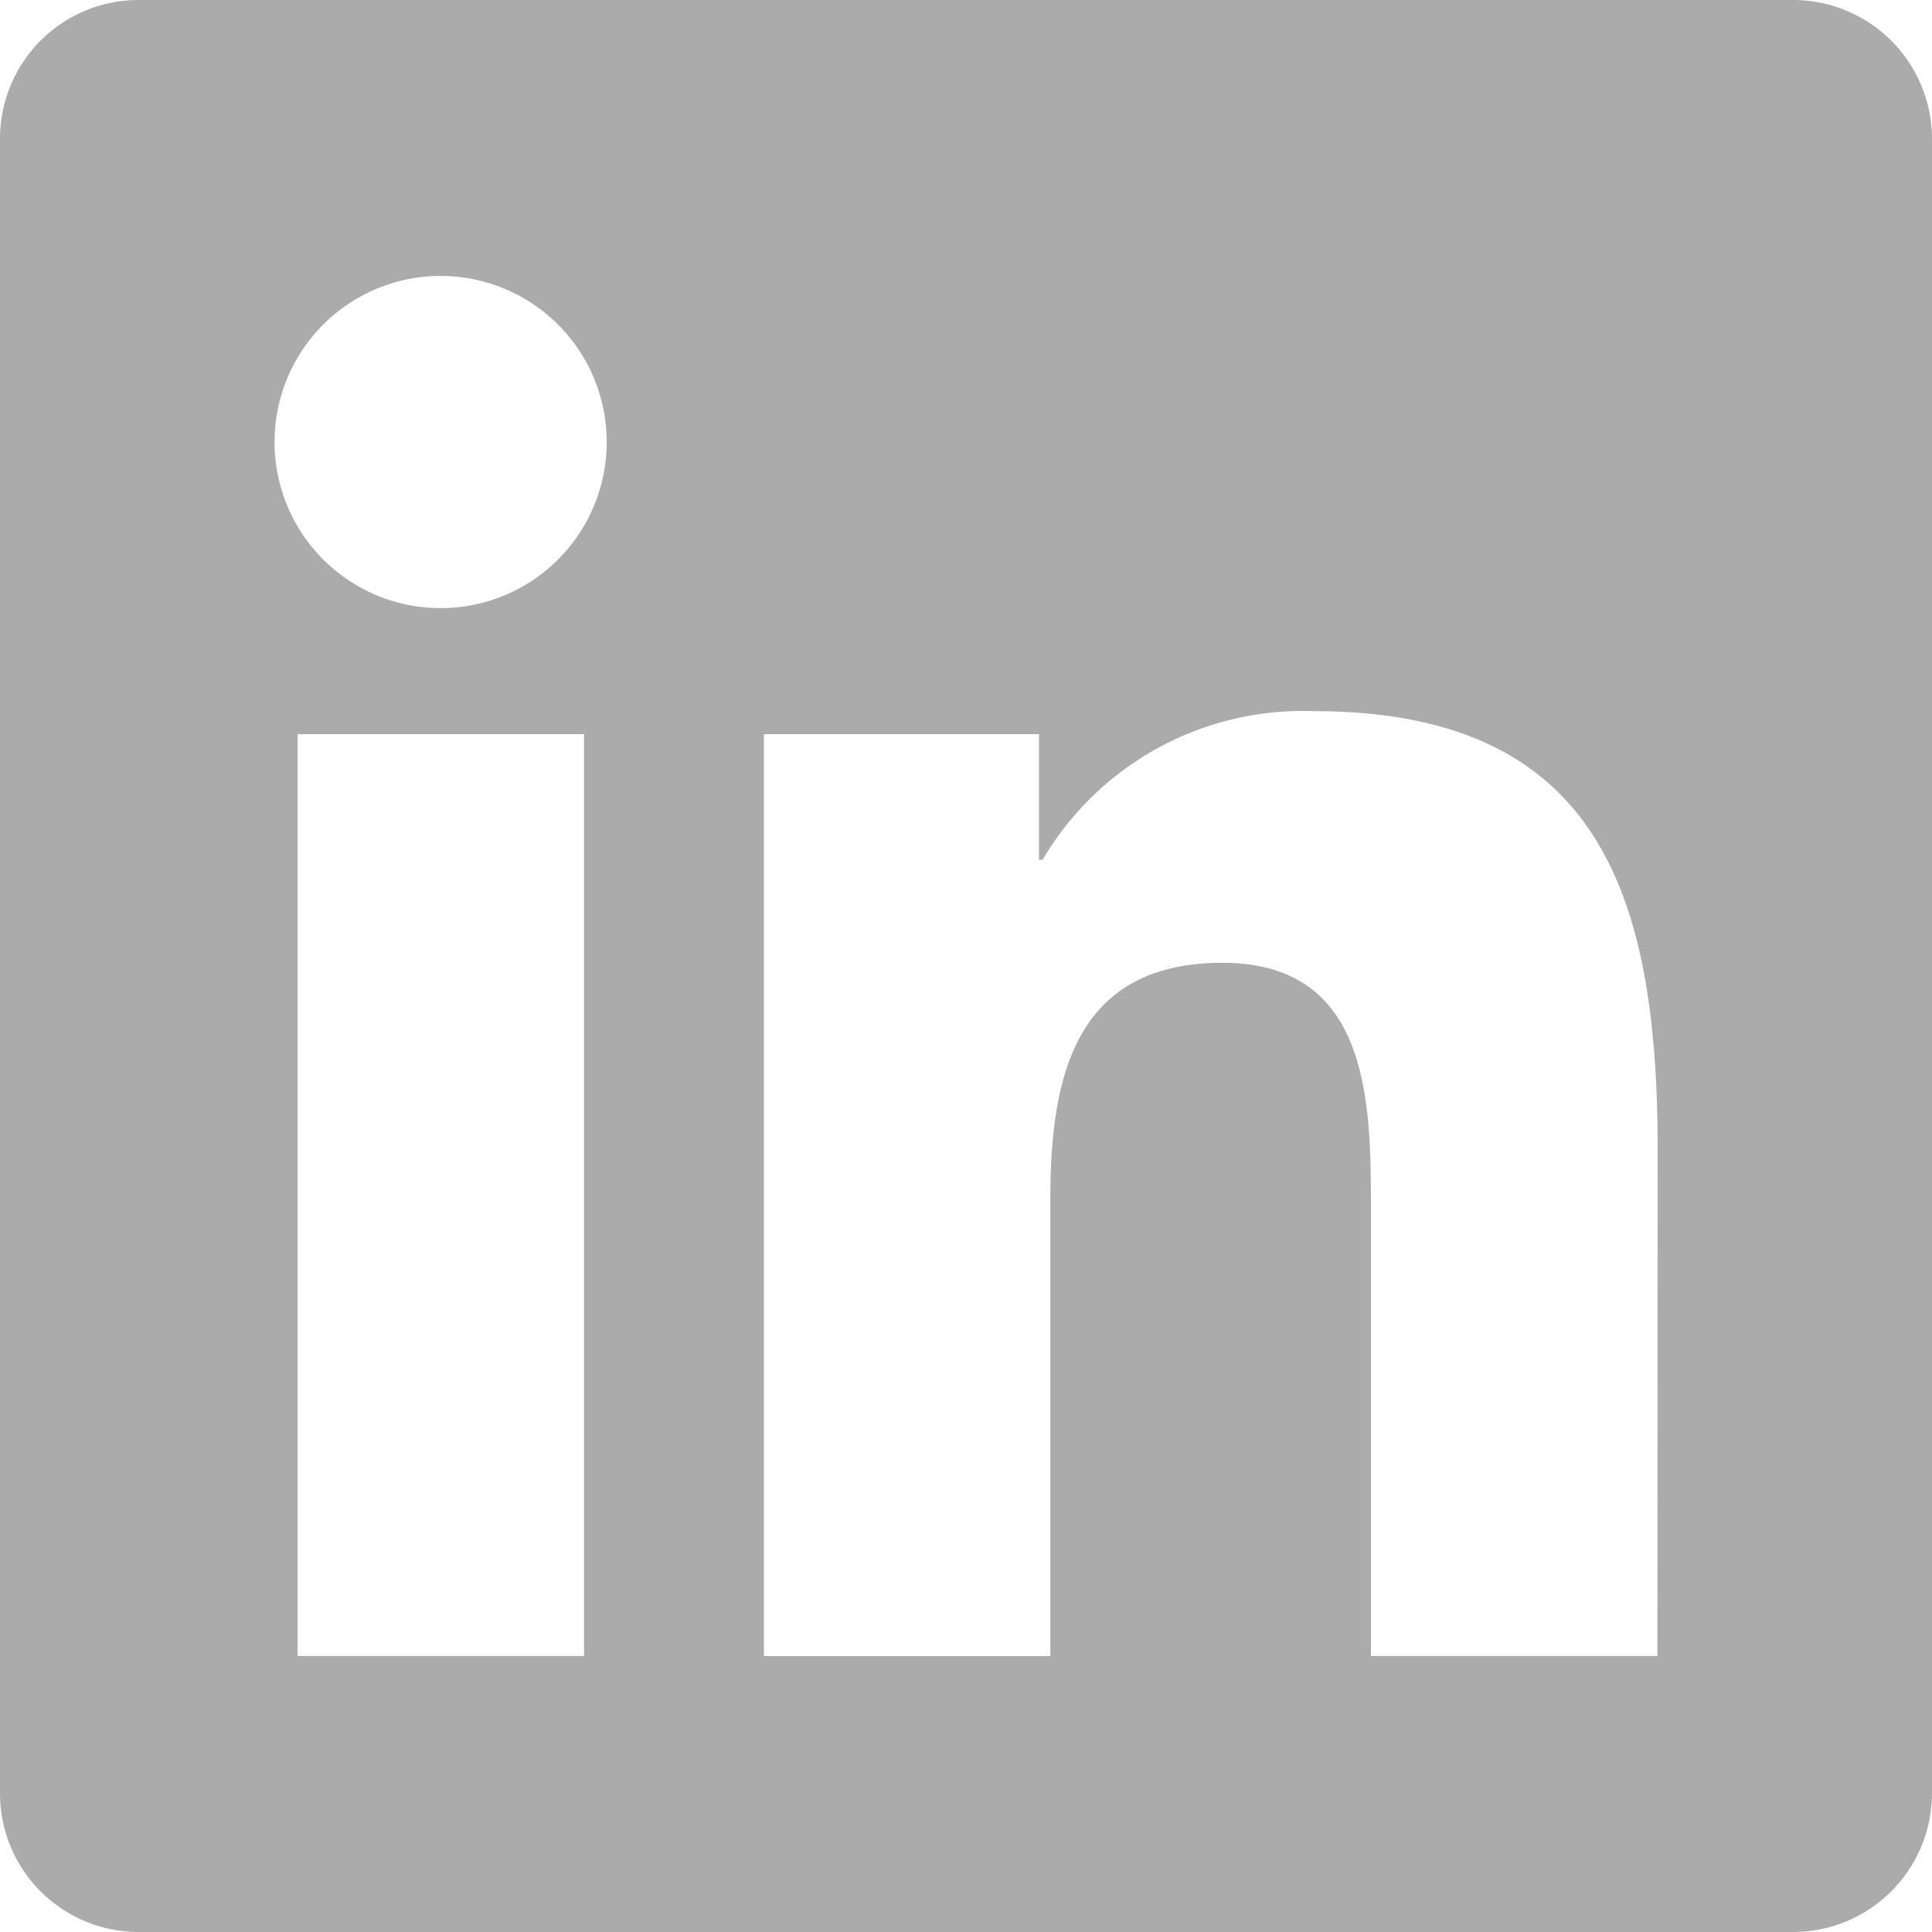 <svg xmlns="http://www.w3.org/2000/svg" width="29" height="29" viewBox="0 0 29 29">
  <path id="Path_44" data-name="Path 44" d="M26.929,3H2.065A2.081,2.081,0,0,0,0,5.092V29.908A2.081,2.081,0,0,0,2.065,32H26.929A2.086,2.086,0,0,0,29,29.908V5.092A2.086,2.086,0,0,0,26.929,3ZM8.762,27.857H4.467V14.02h4.3V27.857ZM6.615,12.128A2.493,2.493,0,1,1,9.107,9.635,2.492,2.492,0,0,1,6.615,12.128ZM24.878,27.857h-4.3V21.125c0-1.609-.028-3.673-2.23-3.673-2.237,0-2.582,1.754-2.582,3.556v6.85h-4.3V14.02h4.129v1.885h.055a4.531,4.531,0,0,1,4.074-2.23c4.35,0,5.158,2.865,5.158,6.594Z" transform="translate(0 -3)" fill="#acabab"/>
</svg>
